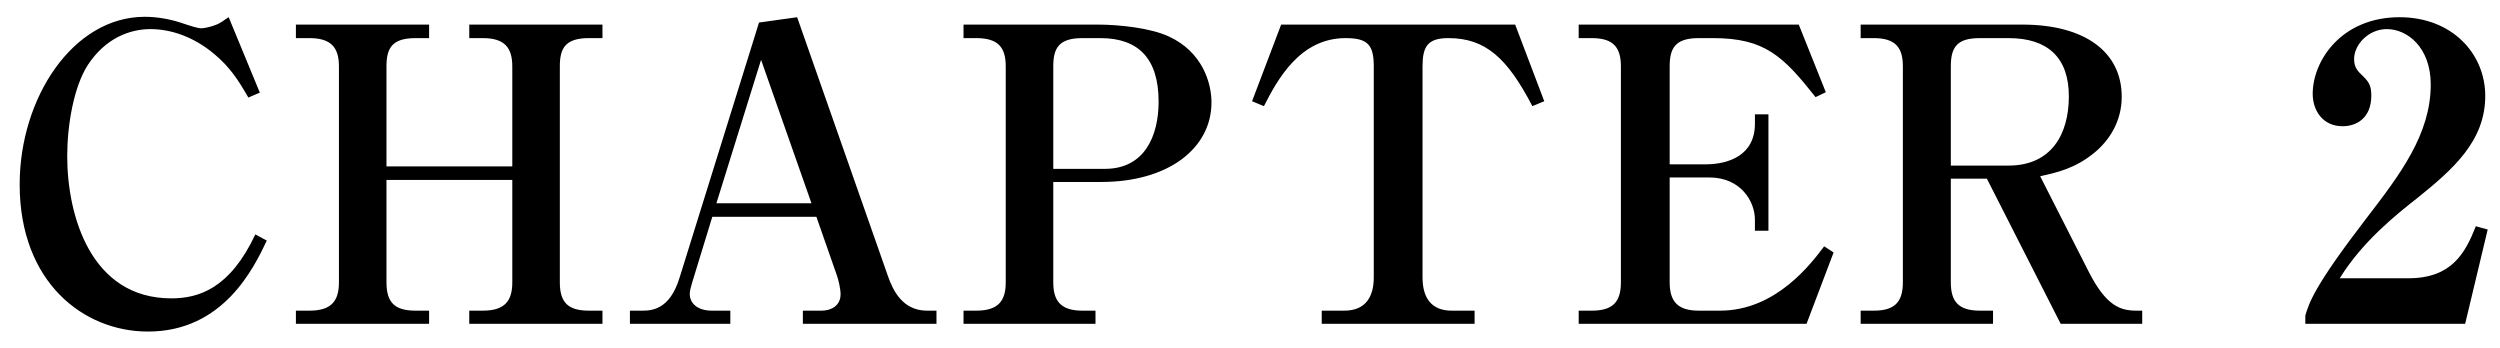<?xml version="1.0" encoding="UTF-8"?>
<svg width="122px" height="17px" viewBox="0 0 122 17" version="1.1" xmlns="http://www.w3.org/2000/svg" xmlns:xlink="http://www.w3.org/1999/xlink">
    <!-- Generator: Sketch 50.2 (55047) - http://www.bohemiancoding.com/sketch -->
    <title>text_menu_chapter2_pc</title>
    <desc>Created with Sketch.</desc>
    <defs></defs>
    <g id="Page-1" stroke="none" stroke-width="1" fill="none" fill-rule="evenodd">
        <g id="PC_MENU" transform="translate(-281, -430)" fill="#000000">
            <path d="M294.02,441.74 C293.4,443.04 291.92,446.18 288.22,446.18 C285.08,446.18 281.96,443.78 281.96,439 C281.96,434.78 284.56,430.82 288.06,430.82 C288.64,430.82 289.24,430.92 289.8,431.1 C290.34,431.28 290.64,431.38 290.84,431.38 C290.98,431.38 291.3,431.3 291.46,431.24 C291.82,431.12 291.94,430.96 292.16,430.84 L293.68,434.52 L293.12,434.76 C292.6,433.86 292.22,433.28 291.46,432.64 C290.44,431.78 289.32,431.42 288.34,431.42 C287.34,431.42 286.14,431.86 285.28,433.18 C284.6,434.24 284.28,436.1 284.28,437.62 C284.28,440.54 285.44,444.56 289.36,444.56 C290.7,444.56 292.22,444.08 293.46,441.44 L294.02,441.74 Z M310.4,445.8 L303.9,445.8 L303.9,445.16 L304.56,445.16 C305.62,445.16 306,444.7 306,443.78 L306,438.78 L299.86,438.78 L299.86,443.78 C299.86,444.76 300.26,445.16 301.28,445.16 L301.94,445.16 L301.94,445.8 L295.44,445.8 L295.44,445.16 L296.1,445.16 C297.16,445.16 297.54,444.7 297.54,443.78 L297.54,433.24 C297.54,432.3 297.14,431.86 296.1,431.86 L295.44,431.86 L295.44,431.2 L301.94,431.2 L301.94,431.86 L301.28,431.86 C300.12,431.86 299.86,432.36 299.86,433.24 L299.86,438.12 L306,438.12 L306,433.24 C306,432.3 305.6,431.86 304.56,431.86 L303.9,431.86 L303.9,431.2 L310.4,431.2 L310.4,431.86 L309.74,431.86 C308.58,431.86 308.32,432.36 308.32,433.24 L308.32,443.78 C308.32,444.76 308.72,445.16 309.74,445.16 L310.4,445.16 L310.4,445.8 Z M326.7,445.8 L320.18,445.8 L320.18,445.16 L321.1,445.16 C321.56,445.16 322.02,444.92 322.02,444.36 C322.02,444.1 321.92,443.66 321.84,443.44 L320.84,440.58 L315.76,440.58 L314.78,443.78 C314.74,443.94 314.66,444.16 314.66,444.34 C314.66,444.82 315.06,445.16 315.74,445.16 L316.64,445.16 L316.64,445.8 L311.74,445.8 L311.74,445.16 L312.34,445.16 C312.8,445.16 313.68,445.12 314.16,443.56 L318.04,431.1 L319.9,430.84 L324.32,443.44 C324.58,444.2 325.06,445.16 326.24,445.16 L326.7,445.16 L326.7,445.8 Z M320.6,439.92 L318.14,432.92 L315.96,439.92 L320.6,439.92 Z M334.74,438.88 L332.4,438.88 L332.4,443.78 C332.4,444.68 332.76,445.16 333.82,445.16 L334.46,445.16 L334.46,445.8 L328.02,445.8 L328.02,445.16 L328.64,445.16 C329.72,445.16 330.08,444.68 330.08,443.78 L330.08,433.24 C330.08,432.32 329.72,431.86 328.64,431.86 L328.02,431.86 L328.02,431.2 L334.58,431.2 C335.58,431.2 337.14,431.36 338.04,431.78 C339.68,432.54 340.12,434.04 340.12,435 C340.12,437.22 338.04,438.88 334.74,438.88 Z M332.4,433.24 L332.4,438.24 L334.92,438.24 C336.88,438.24 337.54,436.6 337.54,434.96 C337.54,432.86 336.56,431.86 334.7,431.86 L333.82,431.86 C332.66,431.86 332.4,432.36 332.4,433.24 Z M356.36,434.94 L355.78,435.18 C354.56,432.84 353.5,431.86 351.68,431.86 C350.66,431.86 350.42,432.28 350.42,433.24 L350.42,443.54 C350.42,444.52 350.84,445.16 351.84,445.16 L352.96,445.16 L352.96,445.8 L345.5,445.8 L345.5,445.16 L346.6,445.16 C347.66,445.16 348.04,444.46 348.04,443.54 L348.04,433.24 C348.04,432.18 347.74,431.86 346.66,431.86 C344.44,431.86 343.34,433.88 342.68,435.18 L342.1,434.94 L343.52,431.2 L354.94,431.2 L356.36,434.94 Z M358.04,431.86 L358.04,431.2 L368.78,431.2 L370.1,434.5 L369.6,434.74 C368.02,432.74 367.12,431.86 364.6,431.86 L363.9,431.86 C362.76,431.86 362.48,432.34 362.48,433.24 L362.48,438.02 L364.22,438.02 C365.36,438.02 366.64,437.58 366.64,436.04 L366.64,435.58 L367.3,435.58 L367.3,441.26 L366.64,441.26 L366.64,440.72 C366.64,439.82 365.94,438.66 364.42,438.66 L362.48,438.66 L362.48,443.78 C362.48,444.72 362.88,445.16 363.9,445.16 L364.94,445.16 C367.68,445.16 369.4,442.84 370.02,442.02 L370.48,442.32 L369.16,445.8 L358.04,445.8 L358.04,445.16 L358.68,445.16 C359.7,445.16 360.1,444.74 360.1,443.78 L360.1,433.24 C360.1,432.3 359.72,431.86 358.68,431.86 L358.04,431.86 Z M385.54,445.8 L381.56,445.8 L377.96,438.72 L376.2,438.72 L376.2,443.78 C376.2,444.7 376.56,445.16 377.62,445.16 L378.26,445.16 L378.26,445.8 L371.8,445.8 L371.8,445.16 L372.44,445.16 C373.44,445.16 373.86,444.76 373.86,443.78 L373.86,433.24 C373.86,432.34 373.52,431.86 372.44,431.86 L371.8,431.86 L371.8,431.2 L379.68,431.2 C382.78,431.2 384.54,432.56 384.54,434.72 C384.54,435.94 383.92,436.86 383.22,437.44 C382.28,438.22 381.38,438.42 380.56,438.6 L382.94,443.28 C383.78,444.92 384.46,445.16 385.26,445.16 L385.54,445.16 L385.54,445.8 Z M381.96,434.7 C381.96,432.82 380.94,431.86 379.02,431.86 L377.62,431.86 C376.52,431.86 376.2,432.28 376.2,433.24 L376.2,438.08 L379.02,438.08 C381.1,438.08 381.96,436.56 381.96,434.7 Z M393.5,445.8 L393.5,445.4 C393.68,444.78 393.94,443.96 396.46,440.68 C398.12,438.52 399.62,436.56 399.62,434.12 C399.62,432.32 398.48,431.42 397.48,431.42 C396.58,431.42 395.88,432.18 395.88,432.88 C395.88,433.3 396.06,433.48 396.34,433.74 C396.62,434.02 396.72,434.22 396.72,434.66 C396.72,435.8 395.96,436.16 395.32,436.16 C394.34,436.16 393.86,435.38 393.86,434.58 C393.86,432.96 395.26,430.84 398.1,430.84 C400.66,430.84 402.28,432.62 402.28,434.68 C402.28,436.88 400.72,438.26 398.92,439.7 C397.9,440.5 396.26,441.82 395.18,443.58 L398.52,443.58 C400.64,443.58 401.3,442.36 401.82,441.04 L402.4,441.2 L401.3,445.8 L393.5,445.8 Z" id="text_menu_chapter2_pc"></path>
        </g>
    </g>
</svg>